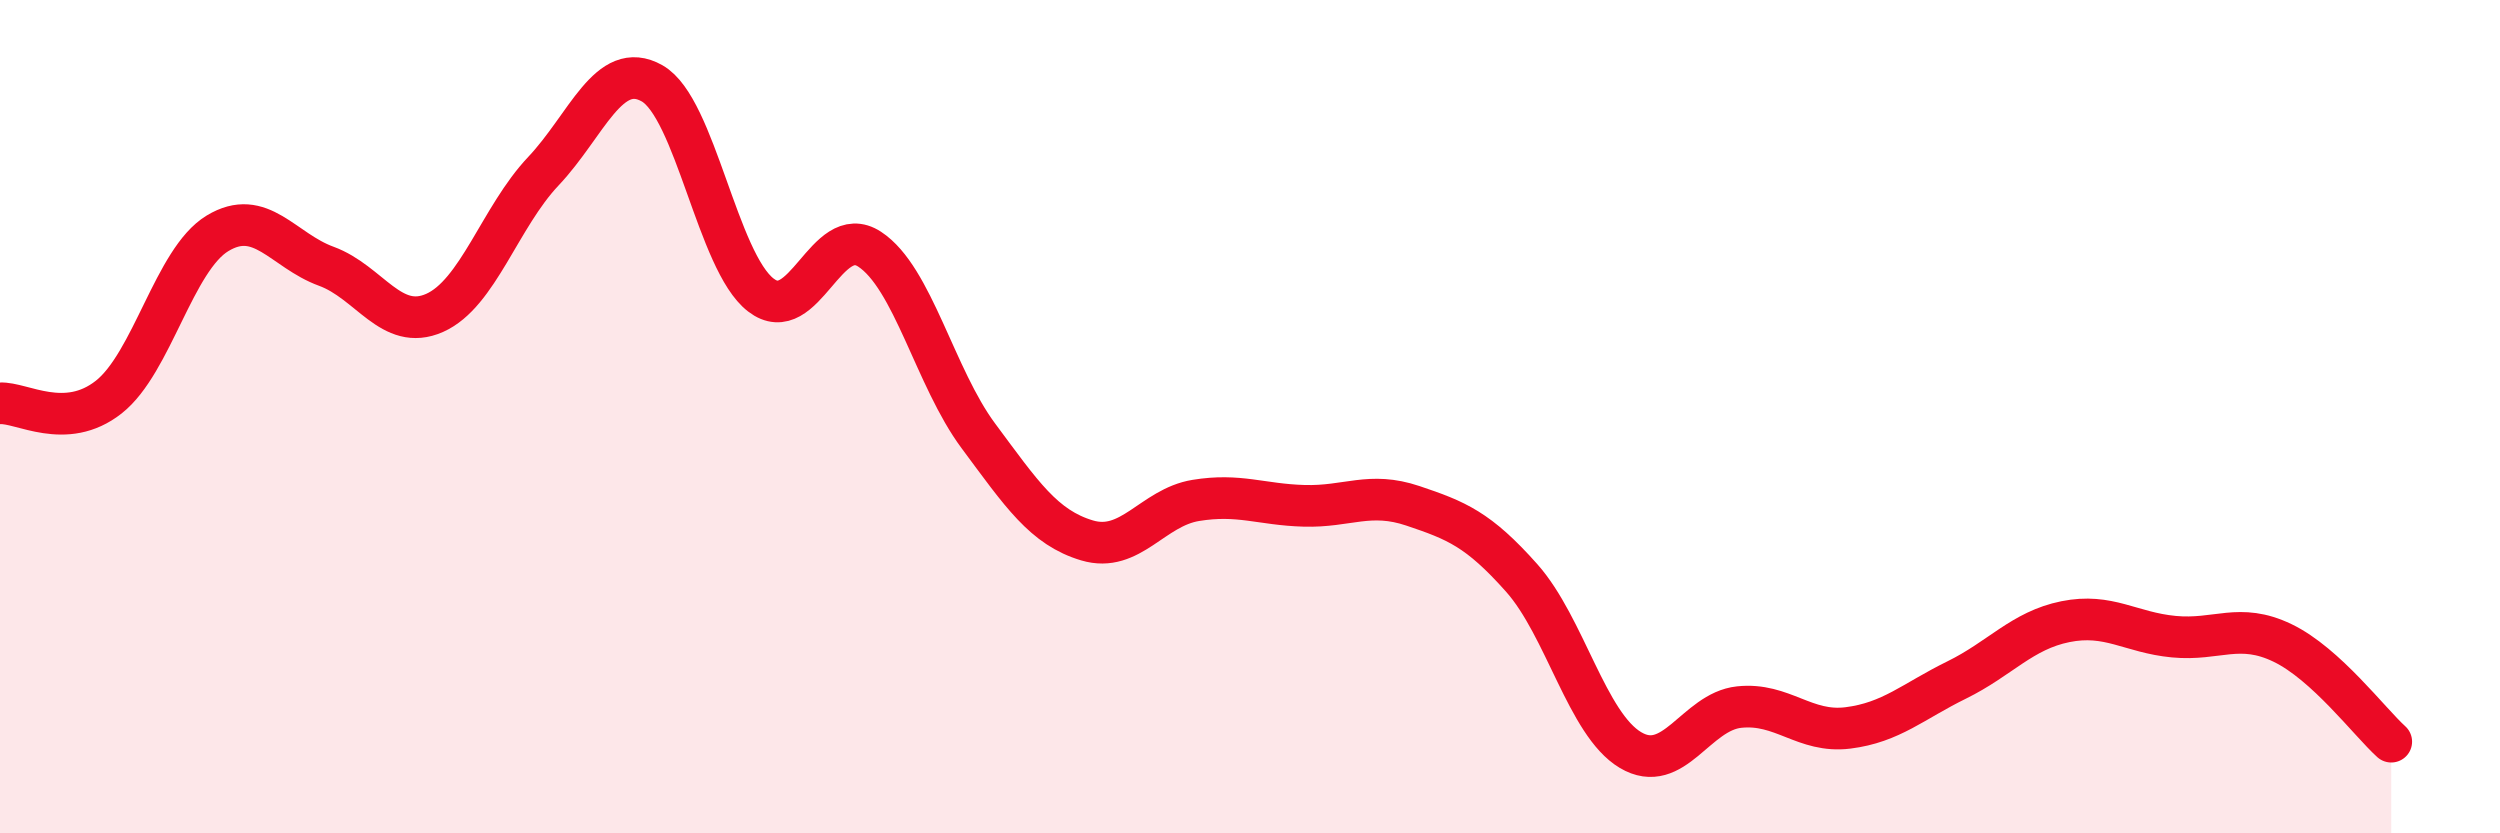 
    <svg width="60" height="20" viewBox="0 0 60 20" xmlns="http://www.w3.org/2000/svg">
      <path
        d="M 0,9.68 C 0.52,9.65 1.57,10.35 2.61,9.53 C 3.65,8.71 4.18,6.23 5.22,5.6 C 6.26,4.97 6.79,6.01 7.83,6.39 C 8.87,6.77 9.39,7.97 10.43,7.51 C 11.47,7.05 12,5.21 13.04,4.11 C 14.08,3.01 14.61,1.41 15.65,2 C 16.69,2.59 17.22,6.28 18.26,7.08 C 19.3,7.88 19.83,5.3 20.87,5.98 C 21.91,6.66 22.44,9.06 23.48,10.46 C 24.52,11.86 25.05,12.66 26.09,12.97 C 27.13,13.28 27.66,12.18 28.7,12.01 C 29.74,11.84 30.26,12.11 31.3,12.14 C 32.34,12.17 32.87,11.79 33.91,12.14 C 34.95,12.49 35.48,12.7 36.52,13.87 C 37.56,15.04 38.09,17.38 39.13,18 C 40.17,18.62 40.7,17.08 41.74,16.97 C 42.78,16.86 43.31,17.6 44.35,17.47 C 45.39,17.34 45.92,16.83 46.96,16.32 C 48,15.81 48.53,15.13 49.57,14.92 C 50.61,14.71 51.13,15.18 52.17,15.28 C 53.21,15.38 53.74,14.93 54.78,15.43 C 55.82,15.93 56.87,17.33 57.39,17.8L57.39 20L0 20Z"
        fill="#EB0A25"
        opacity="0.1"
        stroke-linecap="round"
        stroke-linejoin="round"
      />
      <path
        d="M 0,9.68 C 0.52,9.65 1.57,10.35 2.61,9.53 C 3.65,8.71 4.18,6.23 5.22,5.6 C 6.26,4.97 6.79,6.01 7.83,6.39 C 8.87,6.77 9.39,7.97 10.43,7.51 C 11.47,7.05 12,5.21 13.04,4.11 C 14.08,3.01 14.61,1.41 15.65,2 C 16.69,2.59 17.22,6.28 18.26,7.08 C 19.3,7.88 19.83,5.3 20.87,5.98 C 21.91,6.66 22.44,9.06 23.48,10.46 C 24.52,11.86 25.05,12.66 26.09,12.97 C 27.13,13.28 27.66,12.18 28.7,12.01 C 29.74,11.84 30.26,12.11 31.3,12.14 C 32.34,12.17 32.87,11.79 33.91,12.14 C 34.95,12.49 35.48,12.7 36.52,13.87 C 37.56,15.04 38.09,17.38 39.13,18 C 40.17,18.62 40.7,17.08 41.74,16.97 C 42.78,16.86 43.31,17.6 44.35,17.47 C 45.39,17.34 45.92,16.83 46.96,16.32 C 48,15.81 48.53,15.13 49.57,14.92 C 50.61,14.71 51.13,15.18 52.17,15.28 C 53.21,15.38 53.74,14.93 54.78,15.43 C 55.82,15.93 56.87,17.33 57.39,17.8"
        stroke="#EB0A25"
        stroke-width="1"
        fill="none"
        stroke-linecap="round"
        stroke-linejoin="round"
      />
    </svg>
  